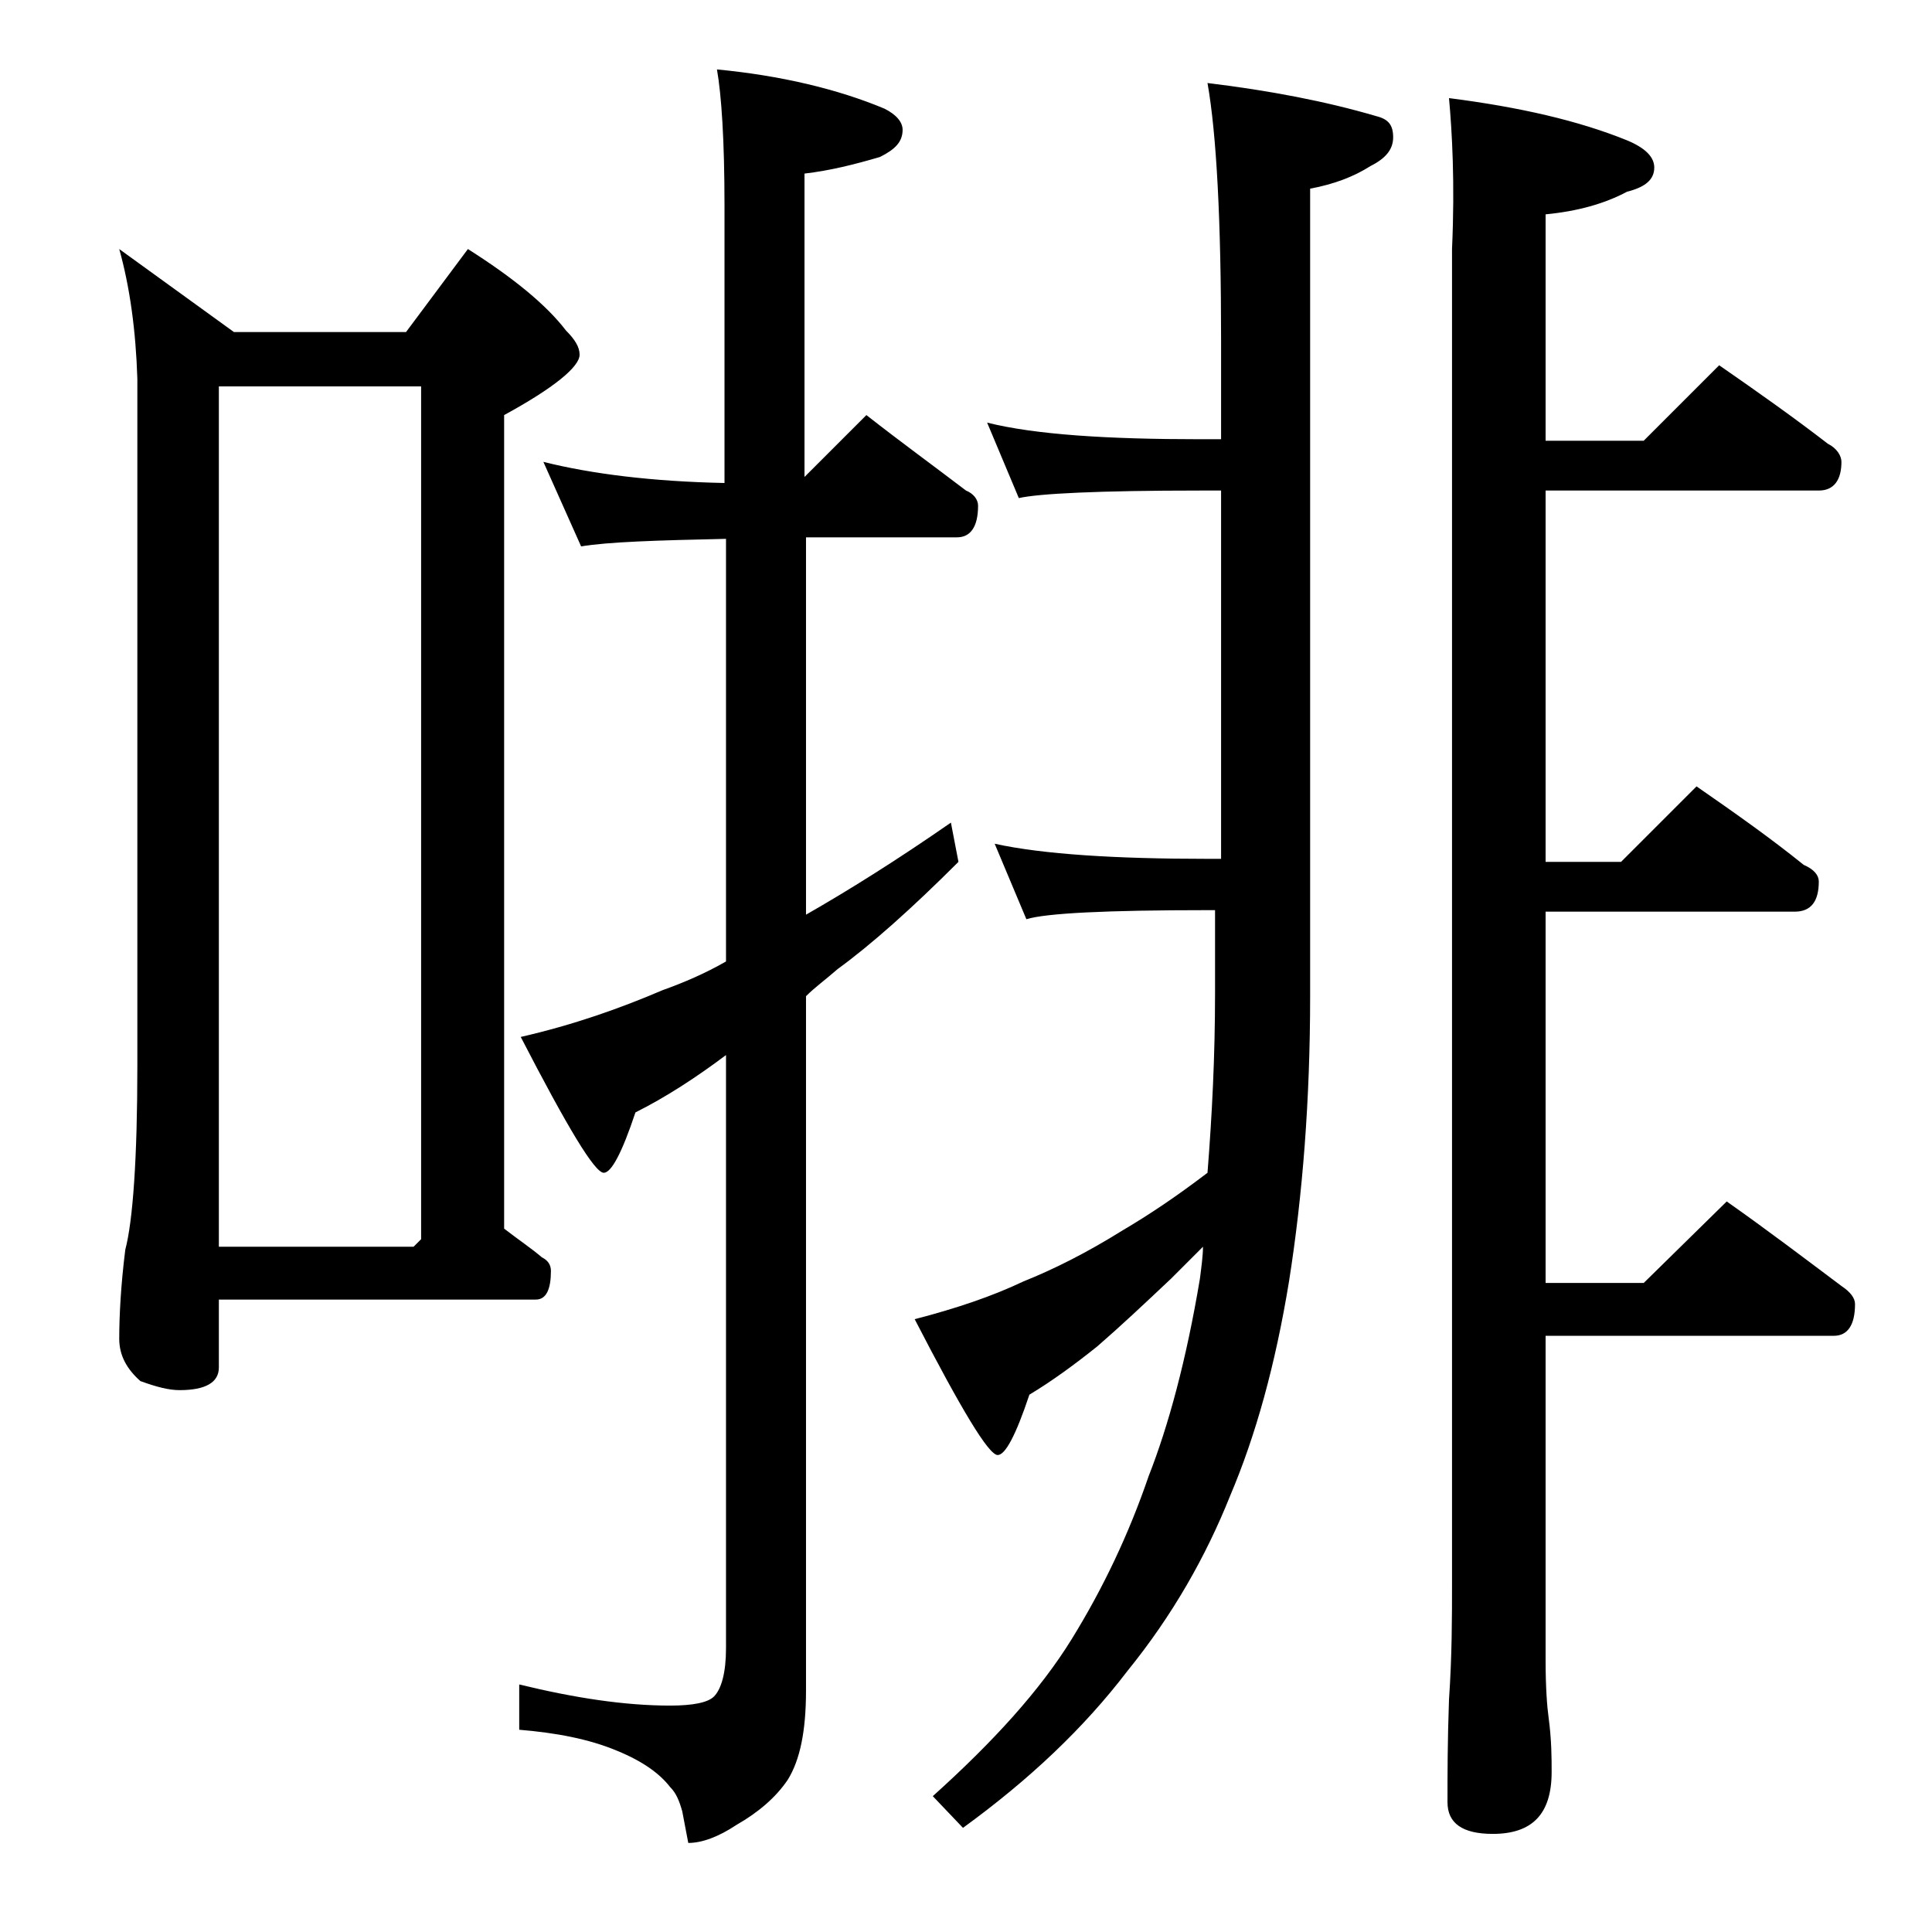 <?xml version="1.0" encoding="utf-8"?>
<!-- Generator: Adobe Illustrator 18.0.0, SVG Export Plug-In . SVG Version: 6.00 Build 0)  -->
<!DOCTYPE svg PUBLIC "-//W3C//DTD SVG 1.1//EN" "http://www.w3.org/Graphics/SVG/1.1/DTD/svg11.dtd">
<svg version="1.1" id="Layer_1" xmlns="http://www.w3.org/2000/svg" xmlns:xlink="http://www.w3.org/1999/xlink" x="0px" y="0px"
	 viewBox="0 0 128 128" enable-background="new 0 0 128 128" xml:space="preserve">
<path d="M7.9,16.5l7.6,5.5h11.4l4.1-5.5c3,1.9,5.2,3.7,6.5,5.4c0.6,0.6,0.9,1.1,0.9,1.6c0,0.8-1.7,2.2-5,4v53.9
	c0.9,0.7,1.8,1.3,2.5,1.9c0.4,0.2,0.6,0.5,0.6,0.9c0,1.2-0.3,1.9-1,1.9h-21v4.5c0,1-0.9,1.5-2.6,1.5c-0.7,0-1.5-0.2-2.6-0.6
	c-0.9-0.8-1.4-1.7-1.4-2.8c0-1.5,0.1-3.5,0.4-5.9c0.5-1.9,0.8-6,0.8-12.2V25.1C9,21.9,8.6,19,7.9,16.5z M14.5,82.6h12.9l0.5-0.5
	V25.6H14.5V82.6z M36,30.6c3.2,0.8,7.2,1.3,12,1.4V13.6c0-4.3-0.2-7.3-0.5-9c4.2,0.4,8,1.3,11.1,2.6c0.8,0.4,1.2,0.9,1.2,1.4
	c0,0.8-0.5,1.3-1.5,1.8c-1.7,0.5-3.3,0.9-5,1.1v20.1l4.1-4.1c2.3,1.8,4.5,3.4,6.6,5c0.5,0.2,0.8,0.6,0.8,1c0,1.4-0.5,2.1-1.4,2.1
	H53.4v25c2.8-1.6,6-3.6,9.6-6.1l0.5,2.6c-3.1,3.1-5.8,5.5-8,7.1c-0.8,0.7-1.5,1.2-2.1,1.8v46c0,2.7-0.4,4.6-1.2,5.9
	c-0.8,1.2-2,2.2-3.4,3c-1.2,0.8-2.3,1.2-3.2,1.2l-0.4-2.1c-0.2-0.7-0.4-1.2-0.8-1.6c-0.7-0.9-1.8-1.7-3.5-2.4
	c-1.9-0.8-4.1-1.2-6.5-1.4v-3c3.7,0.9,7,1.4,10,1.4c1.5,0,2.5-0.2,2.9-0.6c0.5-0.5,0.8-1.6,0.8-3.2V69.9c-2,1.5-4,2.8-6,3.8
	c-0.9,2.7-1.6,4-2.1,4c-0.6,0-2.4-3-5.5-9c3.5-0.8,6.6-1.9,9.4-3.1c1.4-0.5,2.8-1.1,4.2-1.9v-28c-4.6,0.1-7.8,0.2-9.6,0.5L36,30.6z
	 M80,5.5c4.1,0.5,7.8,1.2,11.2,2.2c0.8,0.2,1.1,0.6,1.1,1.4s-0.5,1.4-1.5,1.9c-1.1,0.7-2.4,1.2-4,1.5V66c0,6.9-0.5,13.2-1.4,18.9
	c-0.9,5.5-2.2,10.2-3.9,14.2c-1.6,4-3.8,7.9-6.8,11.6c-2.9,3.8-6.5,7.2-10.9,10.4l-2-2.1c4-3.6,7.1-7,9.2-10.4
	c2.1-3.4,3.8-7,5.1-10.8c1.3-3.3,2.5-7.7,3.4-13.1c0.1-0.8,0.2-1.5,0.2-2.1c-0.8,0.8-1.5,1.5-2.1,2.1c-1.8,1.7-3.4,3.2-4.9,4.5
	c-1.5,1.2-3,2.3-4.5,3.2c-0.9,2.7-1.6,4-2.1,4c-0.6,0-2.4-3-5.5-9c2.7-0.7,5.1-1.5,7.2-2.5c2-0.8,4.2-1.9,6.6-3.4
	c1.7-1,3.5-2.2,5.6-3.8c0.3-3.8,0.5-7.7,0.5-11.9v-5.5H80c-6.7,0-10.7,0.2-12,0.6l-2.1-5c3.2,0.7,8,1,14.1,1h0.9V32.5h-1.4
	c-6.7,0-10.7,0.2-12,0.5l-2.1-5c3.2,0.8,8,1.1,14.1,1.1h1.4v-6.5C80.9,14.6,80.6,8.9,80,5.5z M96,6.5c4.7,0.6,8.6,1.5,11.8,2.8
	c1.2,0.5,1.8,1.1,1.8,1.8c0,0.8-0.6,1.3-1.8,1.6c-1.5,0.8-3.3,1.3-5.4,1.5v15h6.5l5-5c2.6,1.8,5,3.5,7.2,5.2
	c0.6,0.3,0.9,0.8,0.9,1.2c0,1.2-0.5,1.9-1.5,1.9h-18.1v24.6h5l5-5c2.6,1.8,5,3.5,7.1,5.2c0.7,0.3,1,0.7,1,1.1c0,1.3-0.5,2-1.6,2
	h-16.5V85h6.5l5.5-5.4c2.7,1.9,5.2,3.8,7.6,5.6c0.6,0.4,0.9,0.8,0.9,1.2c0,1.4-0.5,2.1-1.4,2.1h-19.1v21.5c0,1.8,0.1,3.1,0.2,3.8
	c0.2,1.5,0.2,2.7,0.2,3.6c0,2.8-1.3,4.1-3.9,4.1c-2,0-3-0.7-3-2.1c0-1.8,0-4,0.1-6.8c0.2-2.9,0.2-5.5,0.2-7.6V16.5
	C96.4,12.1,96.2,8.7,96,6.5z"/>
</svg>
